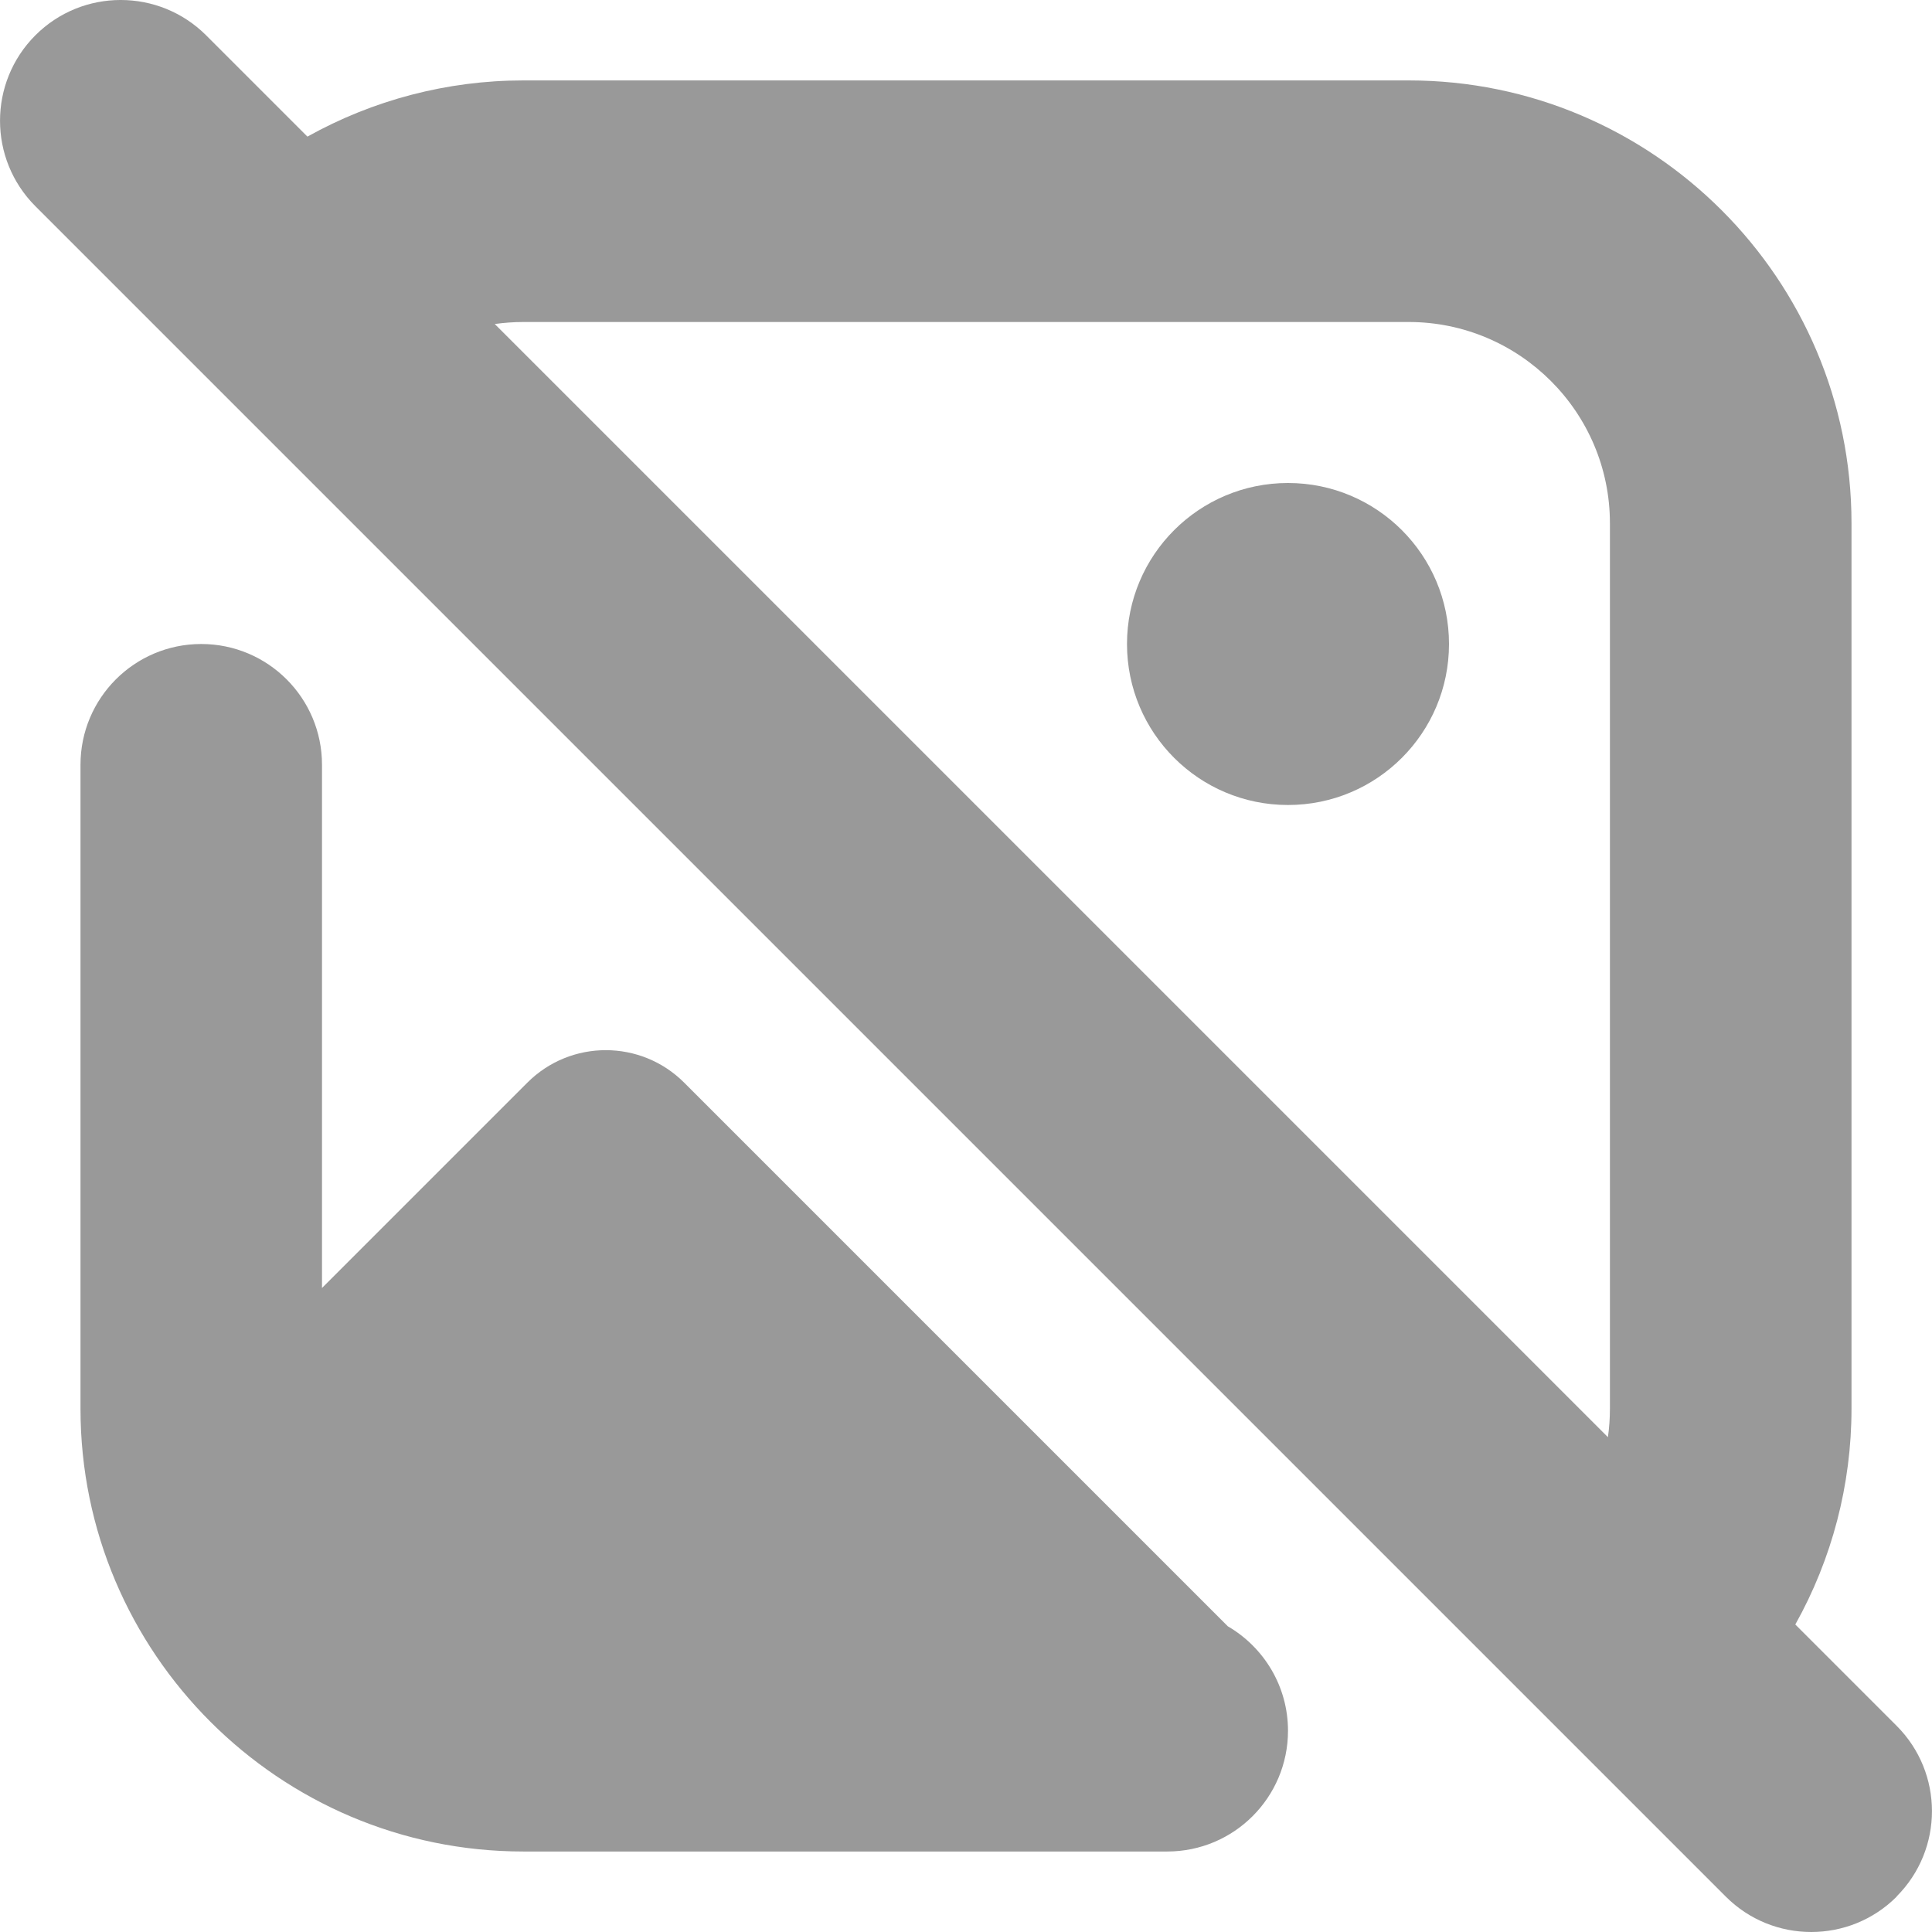 <?xml version="1.0" encoding="UTF-8"?>
<svg xmlns="http://www.w3.org/2000/svg" id="Layer_1" data-name="Layer 1" viewBox="0 0 24 24">  
  <path fill="#999999" d="m18,8c0,1.105-.895,2-2,2s-2-.895-2-2,.895-2,2-2,2,.895,2,2Zm5.561,15.561c-.293.293-.677.439-1.061.439s-.768-.146-1.061-.439L.439,2.561C-.146,1.975-.146,1.025.439.439S1.975-.146,2.561.439l1.258,1.258c.814-.454,1.735-.698,2.681-.698h11c3.033,0,5.5,2.468,5.5,5.5v11c0,.946-.243,1.868-.698,2.681l1.258,1.258c.586.586.586,1.535,0,2.121ZM6.146,4.025l13.828,13.828c.017-.116.025-.235.025-.354V6.5c0-1.379-1.122-2.5-2.5-2.5H6.5c-.119,0-.237.009-.354.025Zm9.108,16.179l-6.755-6.755c-.538-.538-1.41-.538-1.948,0l-2.551,2.551v-6.5c0-.828-.671-1.5-1.5-1.5s-1.5.672-1.5,1.5v8c0,3.032,2.467,5.5,5.5,5.5h8c.829,0,1.5-.672,1.5-1.5,0-.553-.3-1.036-.745-1.296Z"/>
</svg>

